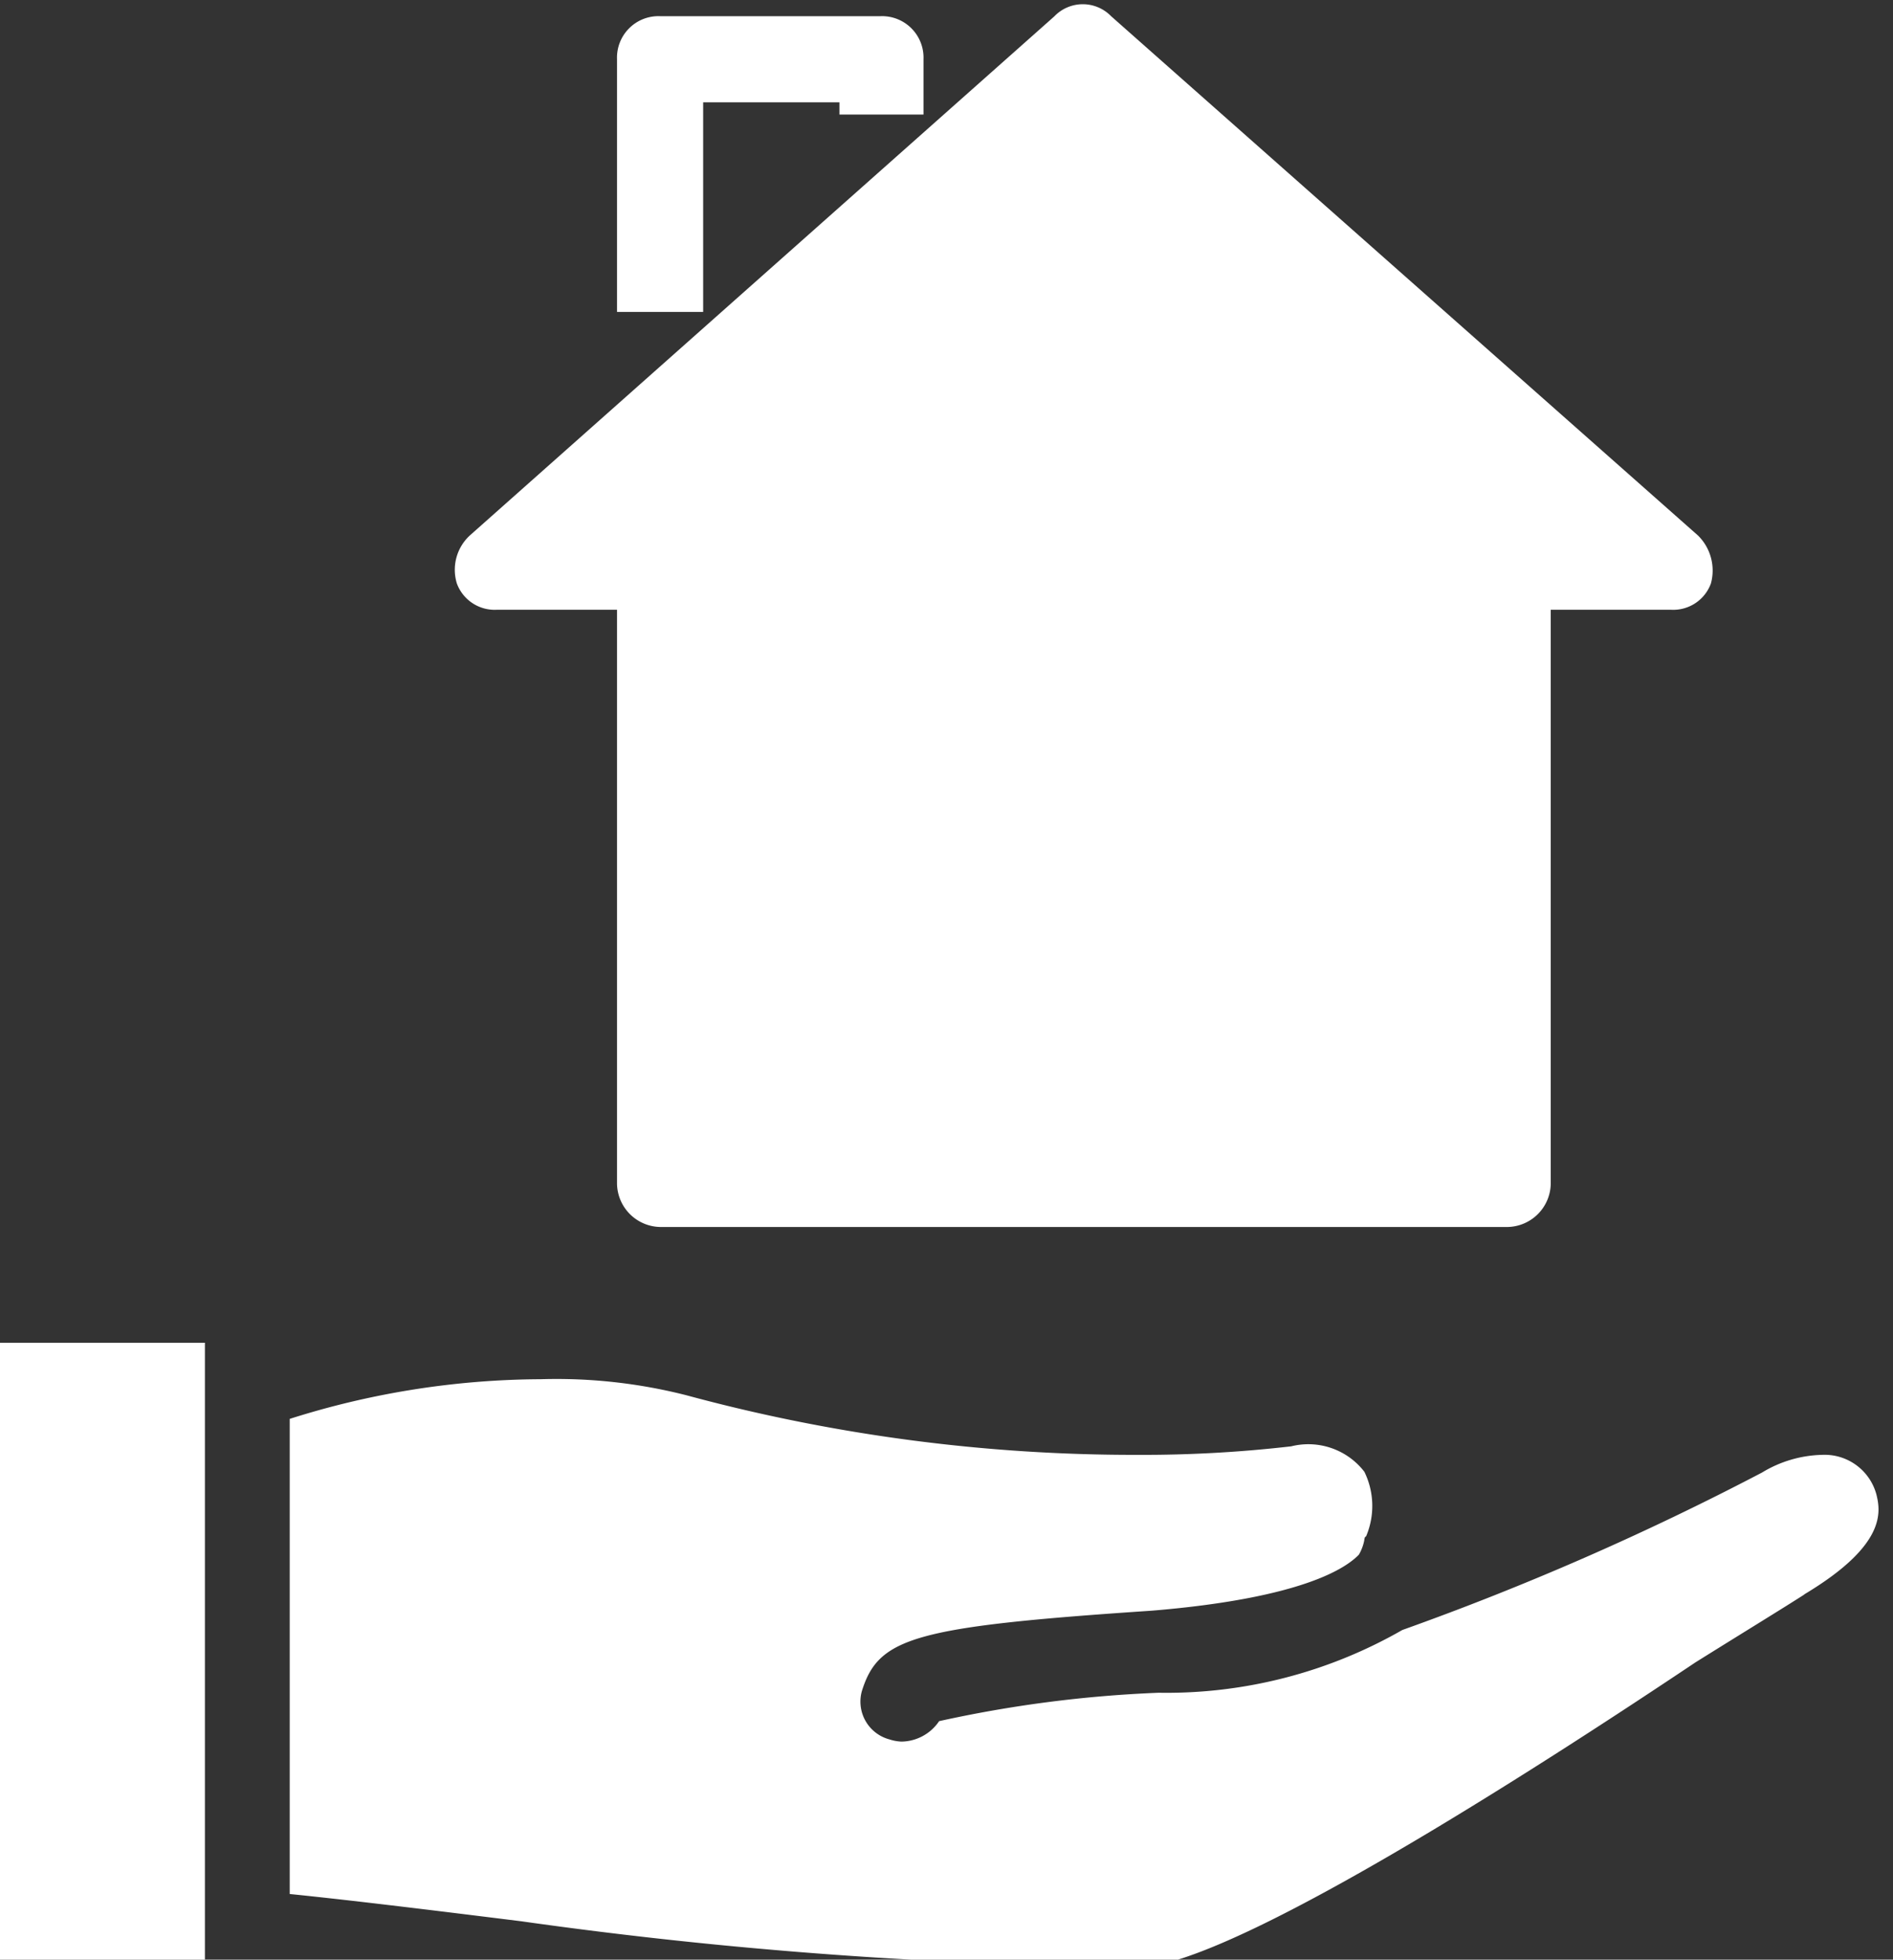 <?xml version="1.0" encoding="UTF-8" standalone="no"?><svg xmlns="http://www.w3.org/2000/svg" xmlns:xlink="http://www.w3.org/1999/xlink" fill="#ffffff" height="20.7" preserveAspectRatio="xMidYMid meet" version="1" viewBox="2.0 1.6 20.0 20.7" width="20" zoomAndPan="magnify">
 <rect x="2.0" y="1.6" width="20.0" height="20.7" fill="#333333" stroke="none"/>
 <g id="change1_1"><path d="m7.251 8.041h1.268v6.065a0.465 0.465 0 0 0 0.455 0.455h8.955a0.465 0.465 0 0 0 0.455 -0.455v-6.065h1.269a0.424 0.424 0 0 0 0.423 -0.277 0.519 0.519 0 0 0 -0.136 -0.507l-6.2-5.485a0.417 0.417 0 0 0 -0.6 0l-6.177 5.485a0.493 0.493 0 0 0 -0.136 0.507 0.426 0.426 0 0 0 0.424 0.277z" fill="inherit"/></g>
 <g id="change1_2"><path d="m9.429 2.681h1.44v0.129h0.888v-0.584a0.438 0.438 0 0 0 -0.455 -0.455h-2.328a0.438 0.438 0 0 0 -0.455 0.455v2.669h0.91z" fill="inherit"/></g>
 <g id="change1_3"><path d="m4.165 22.324h-2.188v-6.54h2.188zm16.9-3.882c-0.219 0.141-0.625 0.389-1.152 0.718-1.513 1.012-4.695 3.08-5.791 3.215a48.7 48.7 0 0 1 -6.614 -0.48c-0.971-0.121-1.85-0.228-2.447-0.288v-5.019a8.866 8.866 0 0 1 2.652 -0.419 5.558 5.558 0 0 1 1.541 0.17 18.1 18.1 0 0 0 4.762 0.629 13.644 13.644 0 0 0 1.626 -0.09 0.747 0.747 0 0 1 0.773 0.269 0.821 0.821 0 0 1 0.018 0.682c-0.014 0.006-0.016 0.016-0.02 0.046a0.477 0.477 0 0 1 -0.056 0.147c-0.127 0.132-0.571 0.458-2.187 0.592-2.517 0.169-2.887 0.283-3.064 0.849a0.413 0.413 0 0 0 0.292 0.511 0.478 0.478 0 0 0 0.124 0.023 0.487 0.487 0 0 0 0.4 -0.216 13.145 13.145 0 0 1 2.32 -0.3 5.008 5.008 0 0 0 2.574 -0.663 29.7 29.7 0 0 0 3.8 -1.663 1.279 1.279 0 0 1 0.634 -0.187 0.567 0.567 0 0 1 0.574 0.416c0.047 0.188 0.105 0.539-0.762 1.058z" fill="inherit"/></g>
</svg>
